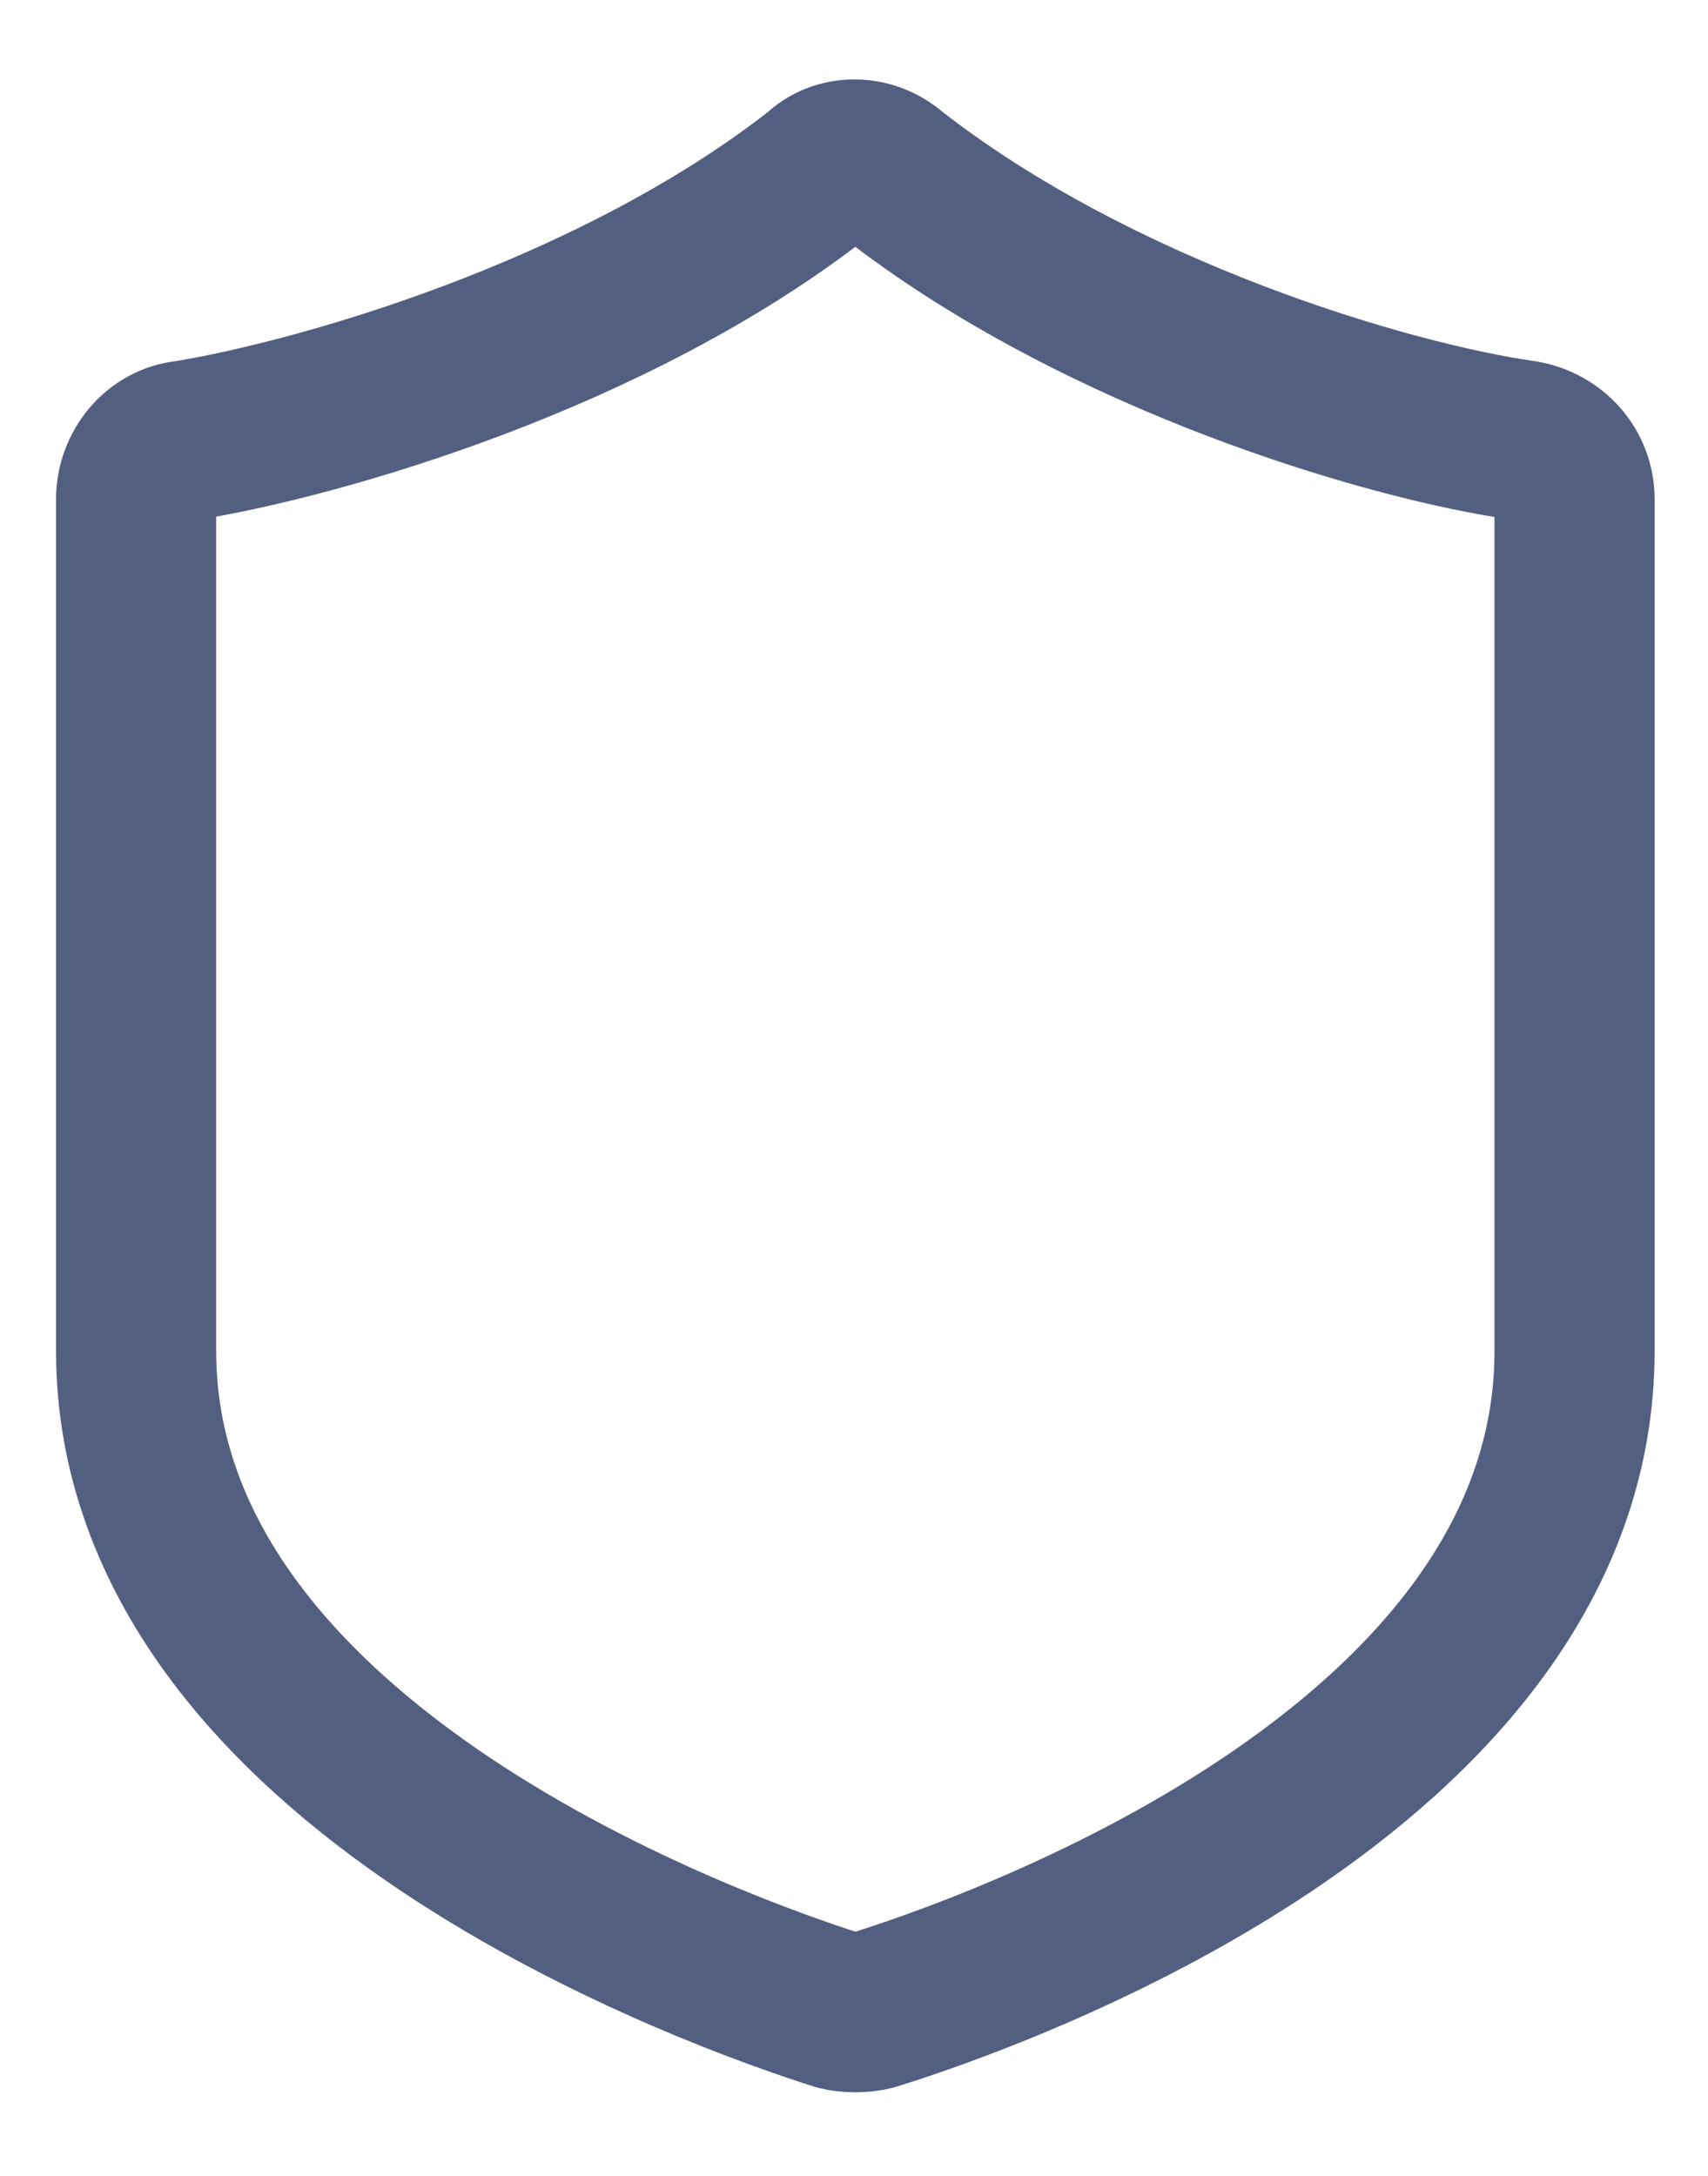 <?xml version="1.0" encoding="utf-8"?>
<!-- Generator: Adobe Illustrator 24.1.0, SVG Export Plug-In . SVG Version: 6.00 Build 0)  -->
<svg version="1.1" id="图层_1" xmlns="http://www.w3.org/2000/svg" xmlns:xlink="http://www.w3.org/1999/xlink" x="0px" y="0px"
	 viewBox="0 0 64 81.5" style="enable-background:new 0 0 64 81.5;" xml:space="preserve">
<style type="text/css">
	.st0{fill:none;stroke:#525F81;stroke-width:6;stroke-linecap:round;stroke-linejoin:round;}
</style>
<g id="图层_2_1_">
	<g id="图层_1-2">
		<path class="st0" d="M33.4,6.5c7.8,6.1,18.7,9.3,23.7,10c1.1,0.2,1.9,1.1,1.9,2.2v31.9c0,15.8-22.1,23.4-26.3,24.7
			c-0.4,0.1-0.9,0.1-1.3,0c-4.1-1.3-26.3-9-26.3-24.7V18.7c0-1.1,0.8-2.1,1.9-2.2c4.9-0.8,15.9-3.9,23.7-10
			C31.4,5.8,32.6,5.8,33.4,6.5z"/>
	</g>
</g>
</svg>
